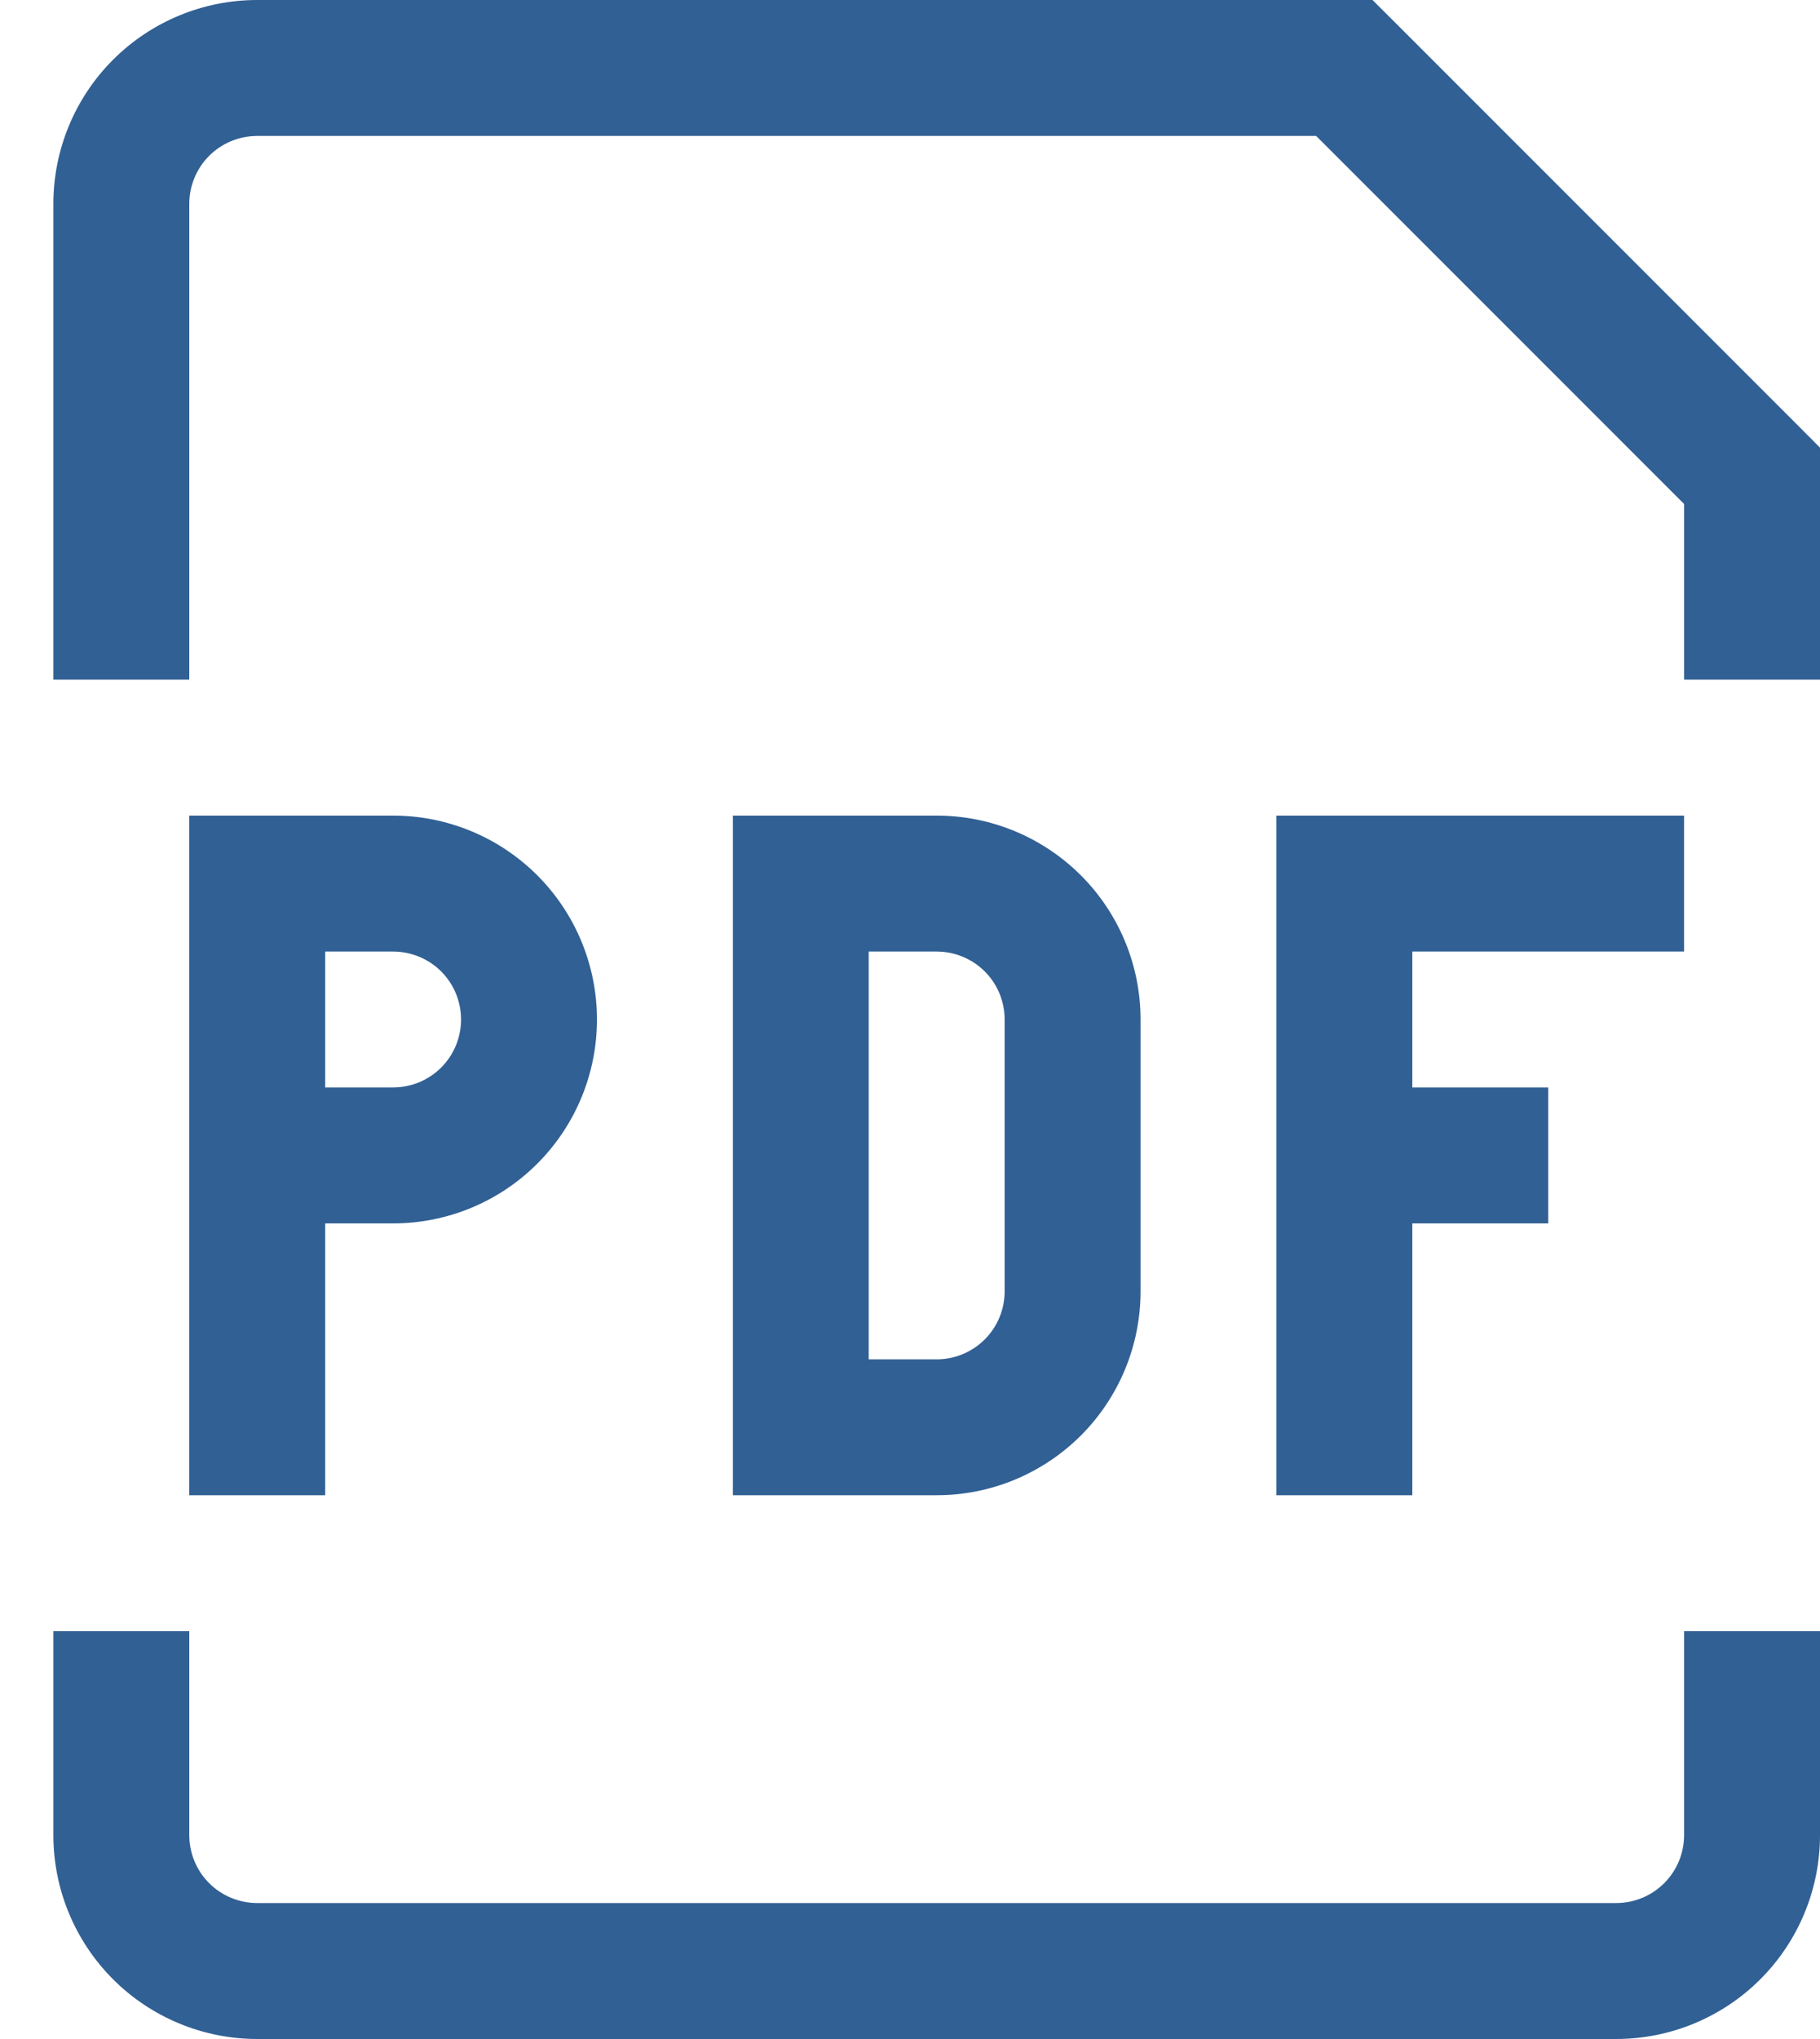 <svg width="25" height="28" viewBox="0 0 25 28" fill="none" xmlns="http://www.w3.org/2000/svg">
<path d="M3.533 12.133V11.2H2.6V12.133H3.533ZM11 12.133V11.2H10.067V12.133H11ZM11 19.6H10.067V20.533H11V19.6ZM24.067 6.533H25V6.147L24.727 5.873L24.067 6.533ZM18.467 0.933L19.127 0.273L18.853 0H18.467V0.933ZM3.533 13.067H5.4V11.2H3.533V13.067ZM4.467 20.533V15.867H2.6V20.533H4.467ZM4.467 15.867V12.133H2.6V15.867H4.467ZM5.4 14.933H3.533V16.8H5.4V14.933ZM6.333 14C6.333 14.248 6.235 14.485 6.06 14.66C5.885 14.835 5.647 14.933 5.4 14.933V16.8C6.143 16.8 6.855 16.505 7.38 15.98C7.905 15.455 8.2 14.743 8.2 14H6.333ZM5.4 13.067C5.647 13.067 5.885 13.165 6.06 13.34C6.235 13.515 6.333 13.752 6.333 14H8.2C8.2 13.257 7.905 12.545 7.38 12.02C6.855 11.495 6.143 11.2 5.4 11.2V13.067ZM10.067 12.133V19.6H11.933V12.133H10.067ZM11 20.533H12.867V18.667H11V20.533ZM15.667 17.733V14H13.8V17.733H15.667ZM12.867 11.2H11V13.067H12.867V11.2ZM15.667 14C15.667 13.257 15.372 12.545 14.847 12.02C14.321 11.495 13.609 11.2 12.867 11.2V13.067C13.114 13.067 13.351 13.165 13.527 13.34C13.702 13.515 13.8 13.752 13.8 14H15.667ZM12.867 20.533C13.609 20.533 14.321 20.238 14.847 19.713C15.372 19.188 15.667 18.476 15.667 17.733H13.8C13.8 17.981 13.702 18.218 13.527 18.393C13.351 18.568 13.114 18.667 12.867 18.667V20.533ZM17.533 11.2V20.533H19.4V11.2H17.533ZM18.467 13.067H23.133V11.2H18.467V13.067ZM18.467 16.8H21.267V14.933H18.467V16.8ZM2.6 9.333V2.8H0.733V9.333H2.6ZM23.133 6.533V9.333H25V6.533H23.133ZM3.533 1.867H18.467V0H3.533V1.867ZM17.806 1.594L23.406 7.194L24.727 5.873L19.127 0.273L17.806 1.594ZM2.6 2.8C2.6 2.552 2.698 2.315 2.873 2.14C3.048 1.965 3.286 1.867 3.533 1.867V0C2.791 0 2.078 0.295 1.553 0.82C1.028 1.345 0.733 2.057 0.733 2.8H2.6ZM0.733 22.4V25.2H2.6V22.4H0.733ZM3.533 28H22.2V26.133H3.533V28ZM25 25.2V22.4H23.133V25.2H25ZM22.2 28C22.942 28 23.655 27.705 24.18 27.18C24.705 26.655 25 25.943 25 25.2H23.133C23.133 25.448 23.035 25.685 22.86 25.86C22.685 26.035 22.448 26.133 22.2 26.133V28ZM0.733 25.2C0.733 25.943 1.028 26.655 1.553 27.18C2.078 27.705 2.791 28 3.533 28V26.133C3.286 26.133 3.048 26.035 2.873 25.86C2.698 25.685 2.6 25.448 2.6 25.2H0.733Z" fill="#316094"/>
</svg>
